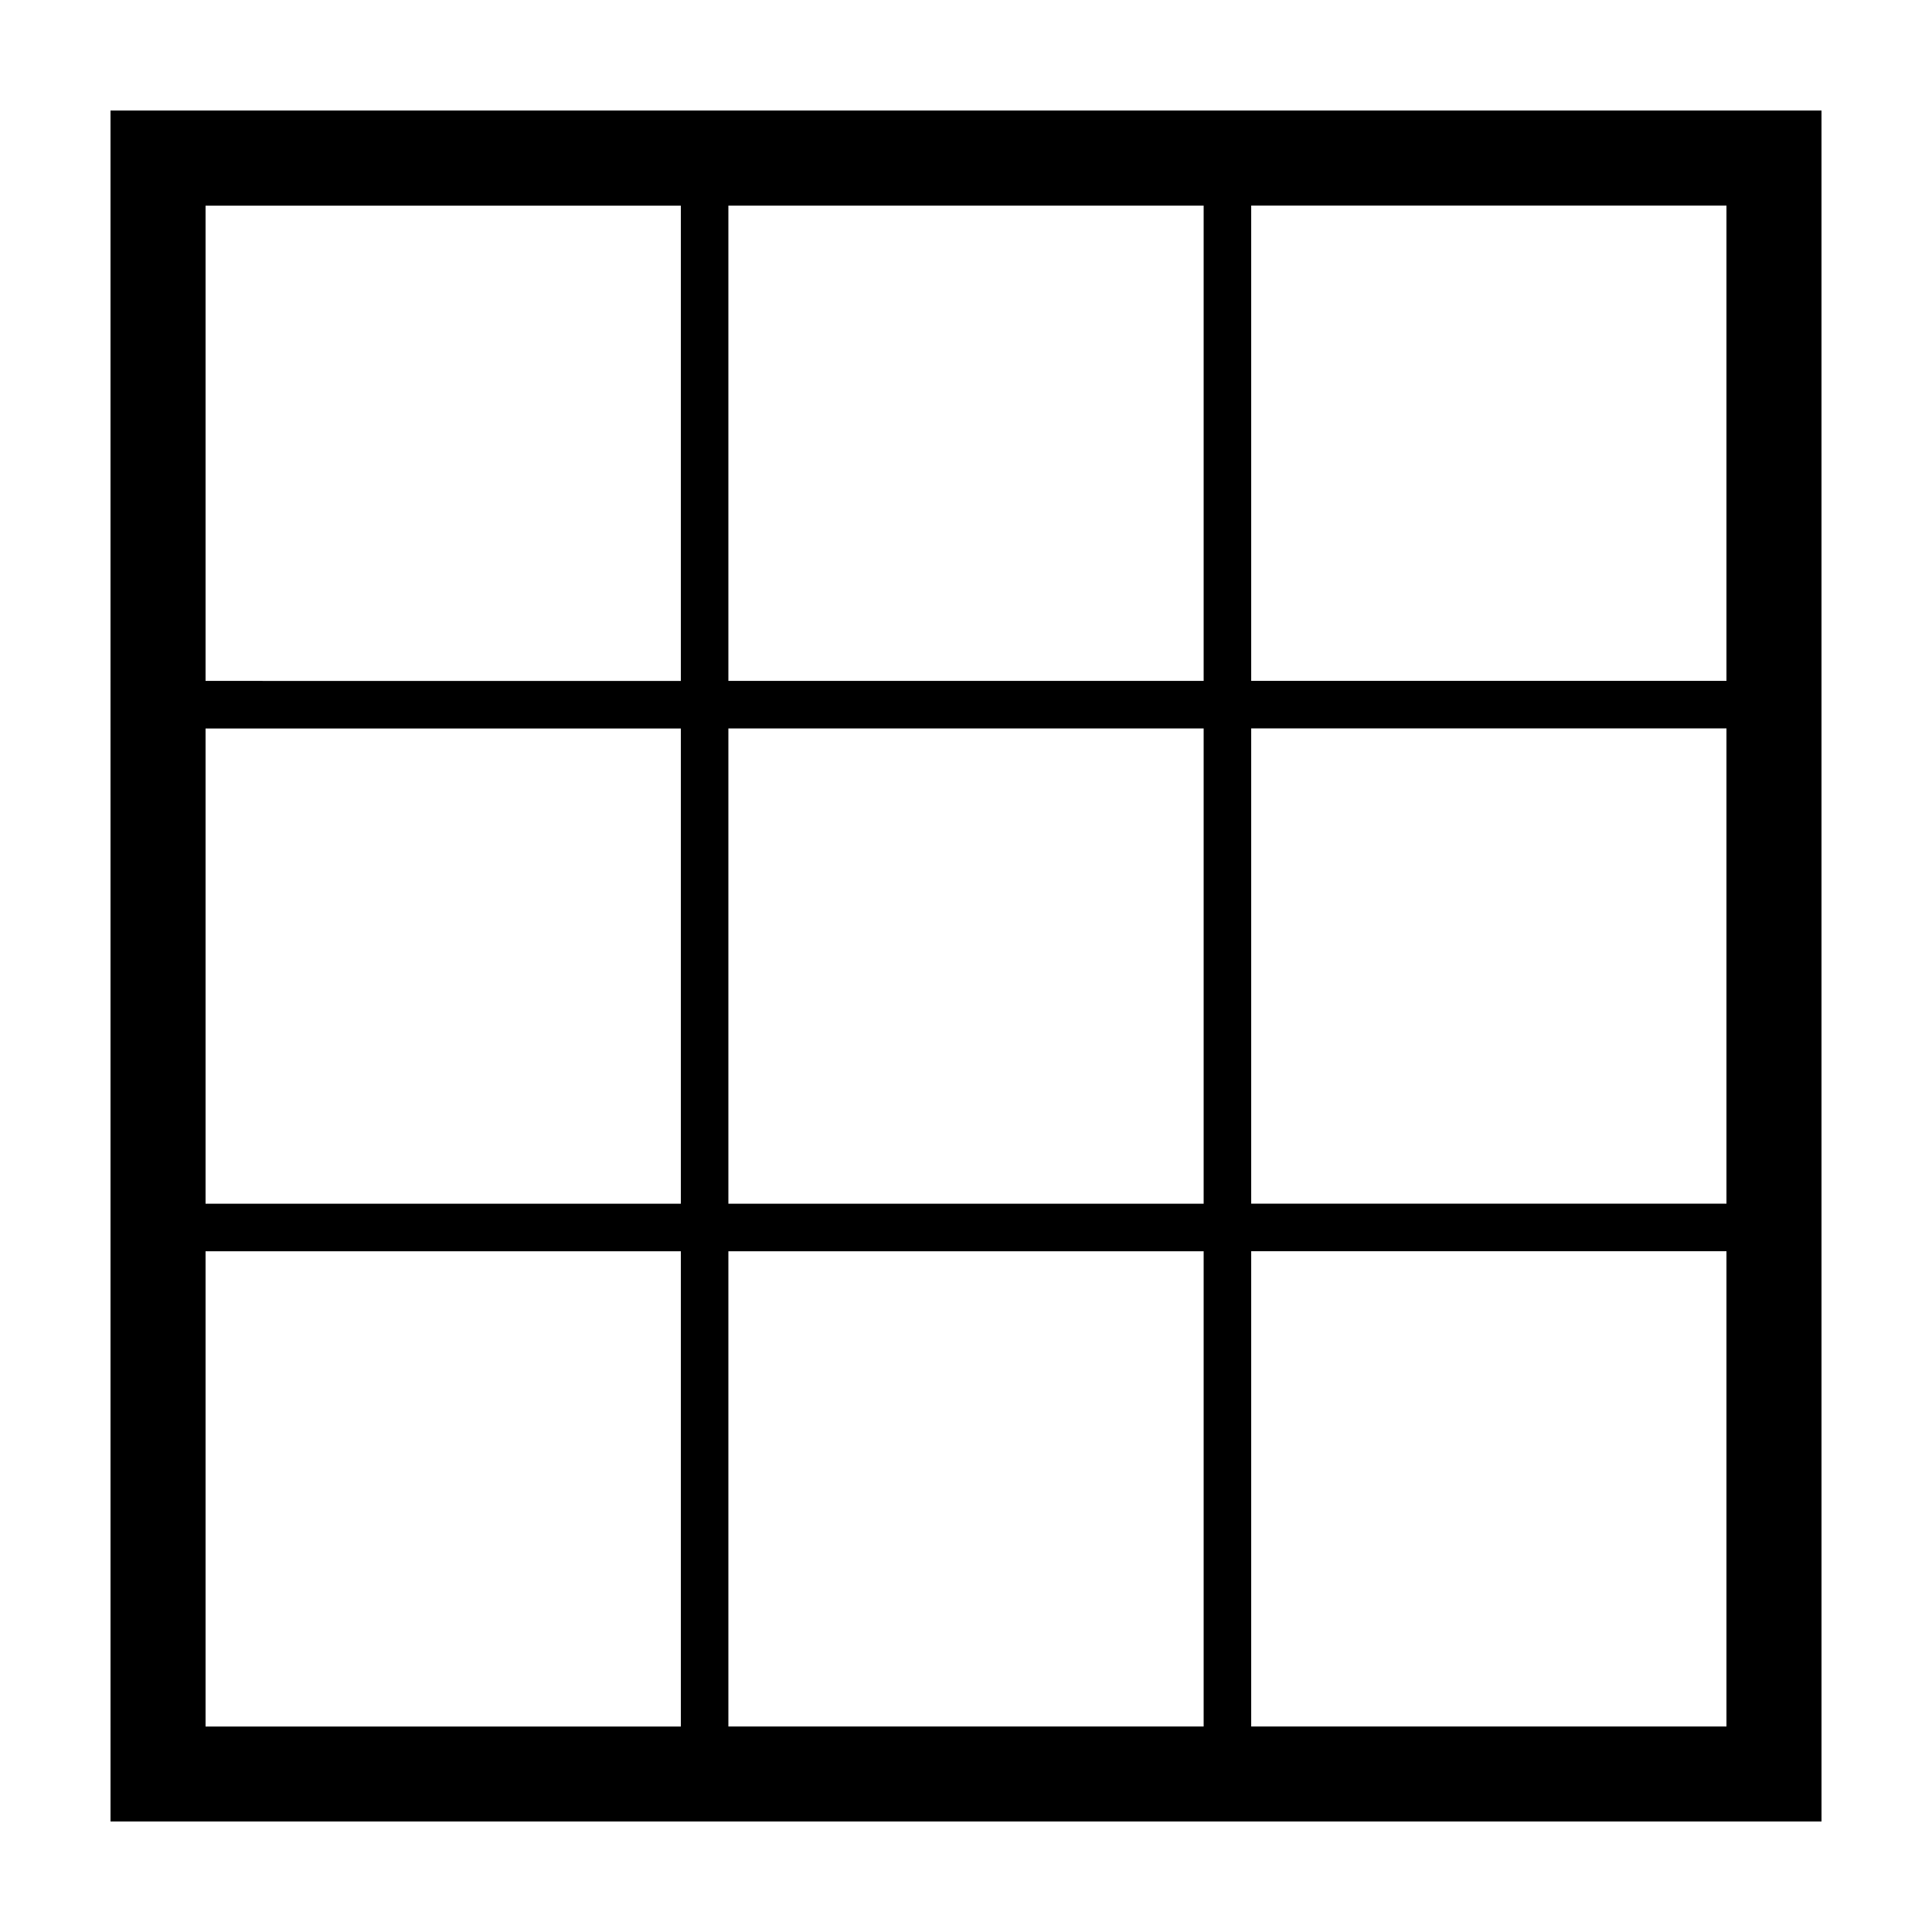 <?xml version="1.0" encoding="UTF-8"?>
<!-- The Best Svg Icon site in the world: iconSvg.co, Visit us! https://iconsvg.co -->
<svg fill="#000000" width="800px" height="800px" version="1.1" viewBox="144 144 512 512" xmlns="http://www.w3.org/2000/svg">
 <path d="m173.29 626.71h453.43l-0.004-453.43h-453.43zm302.29-428.23h125.95v125.95l-125.95-0.004zm0 138.55h125.95v125.95h-125.95zm0 138.55h125.95v125.95h-125.95zm-138.55-277.09h125.95v125.95h-125.95zm0 138.55h125.95v125.95h-125.95zm0 138.55h125.95v125.95h-125.95zm-138.55-277.09h125.95v125.95l-125.95-0.004zm0 138.55h125.95v125.95h-125.95zm0 138.55h125.95v125.95h-125.95z"/>
</svg>